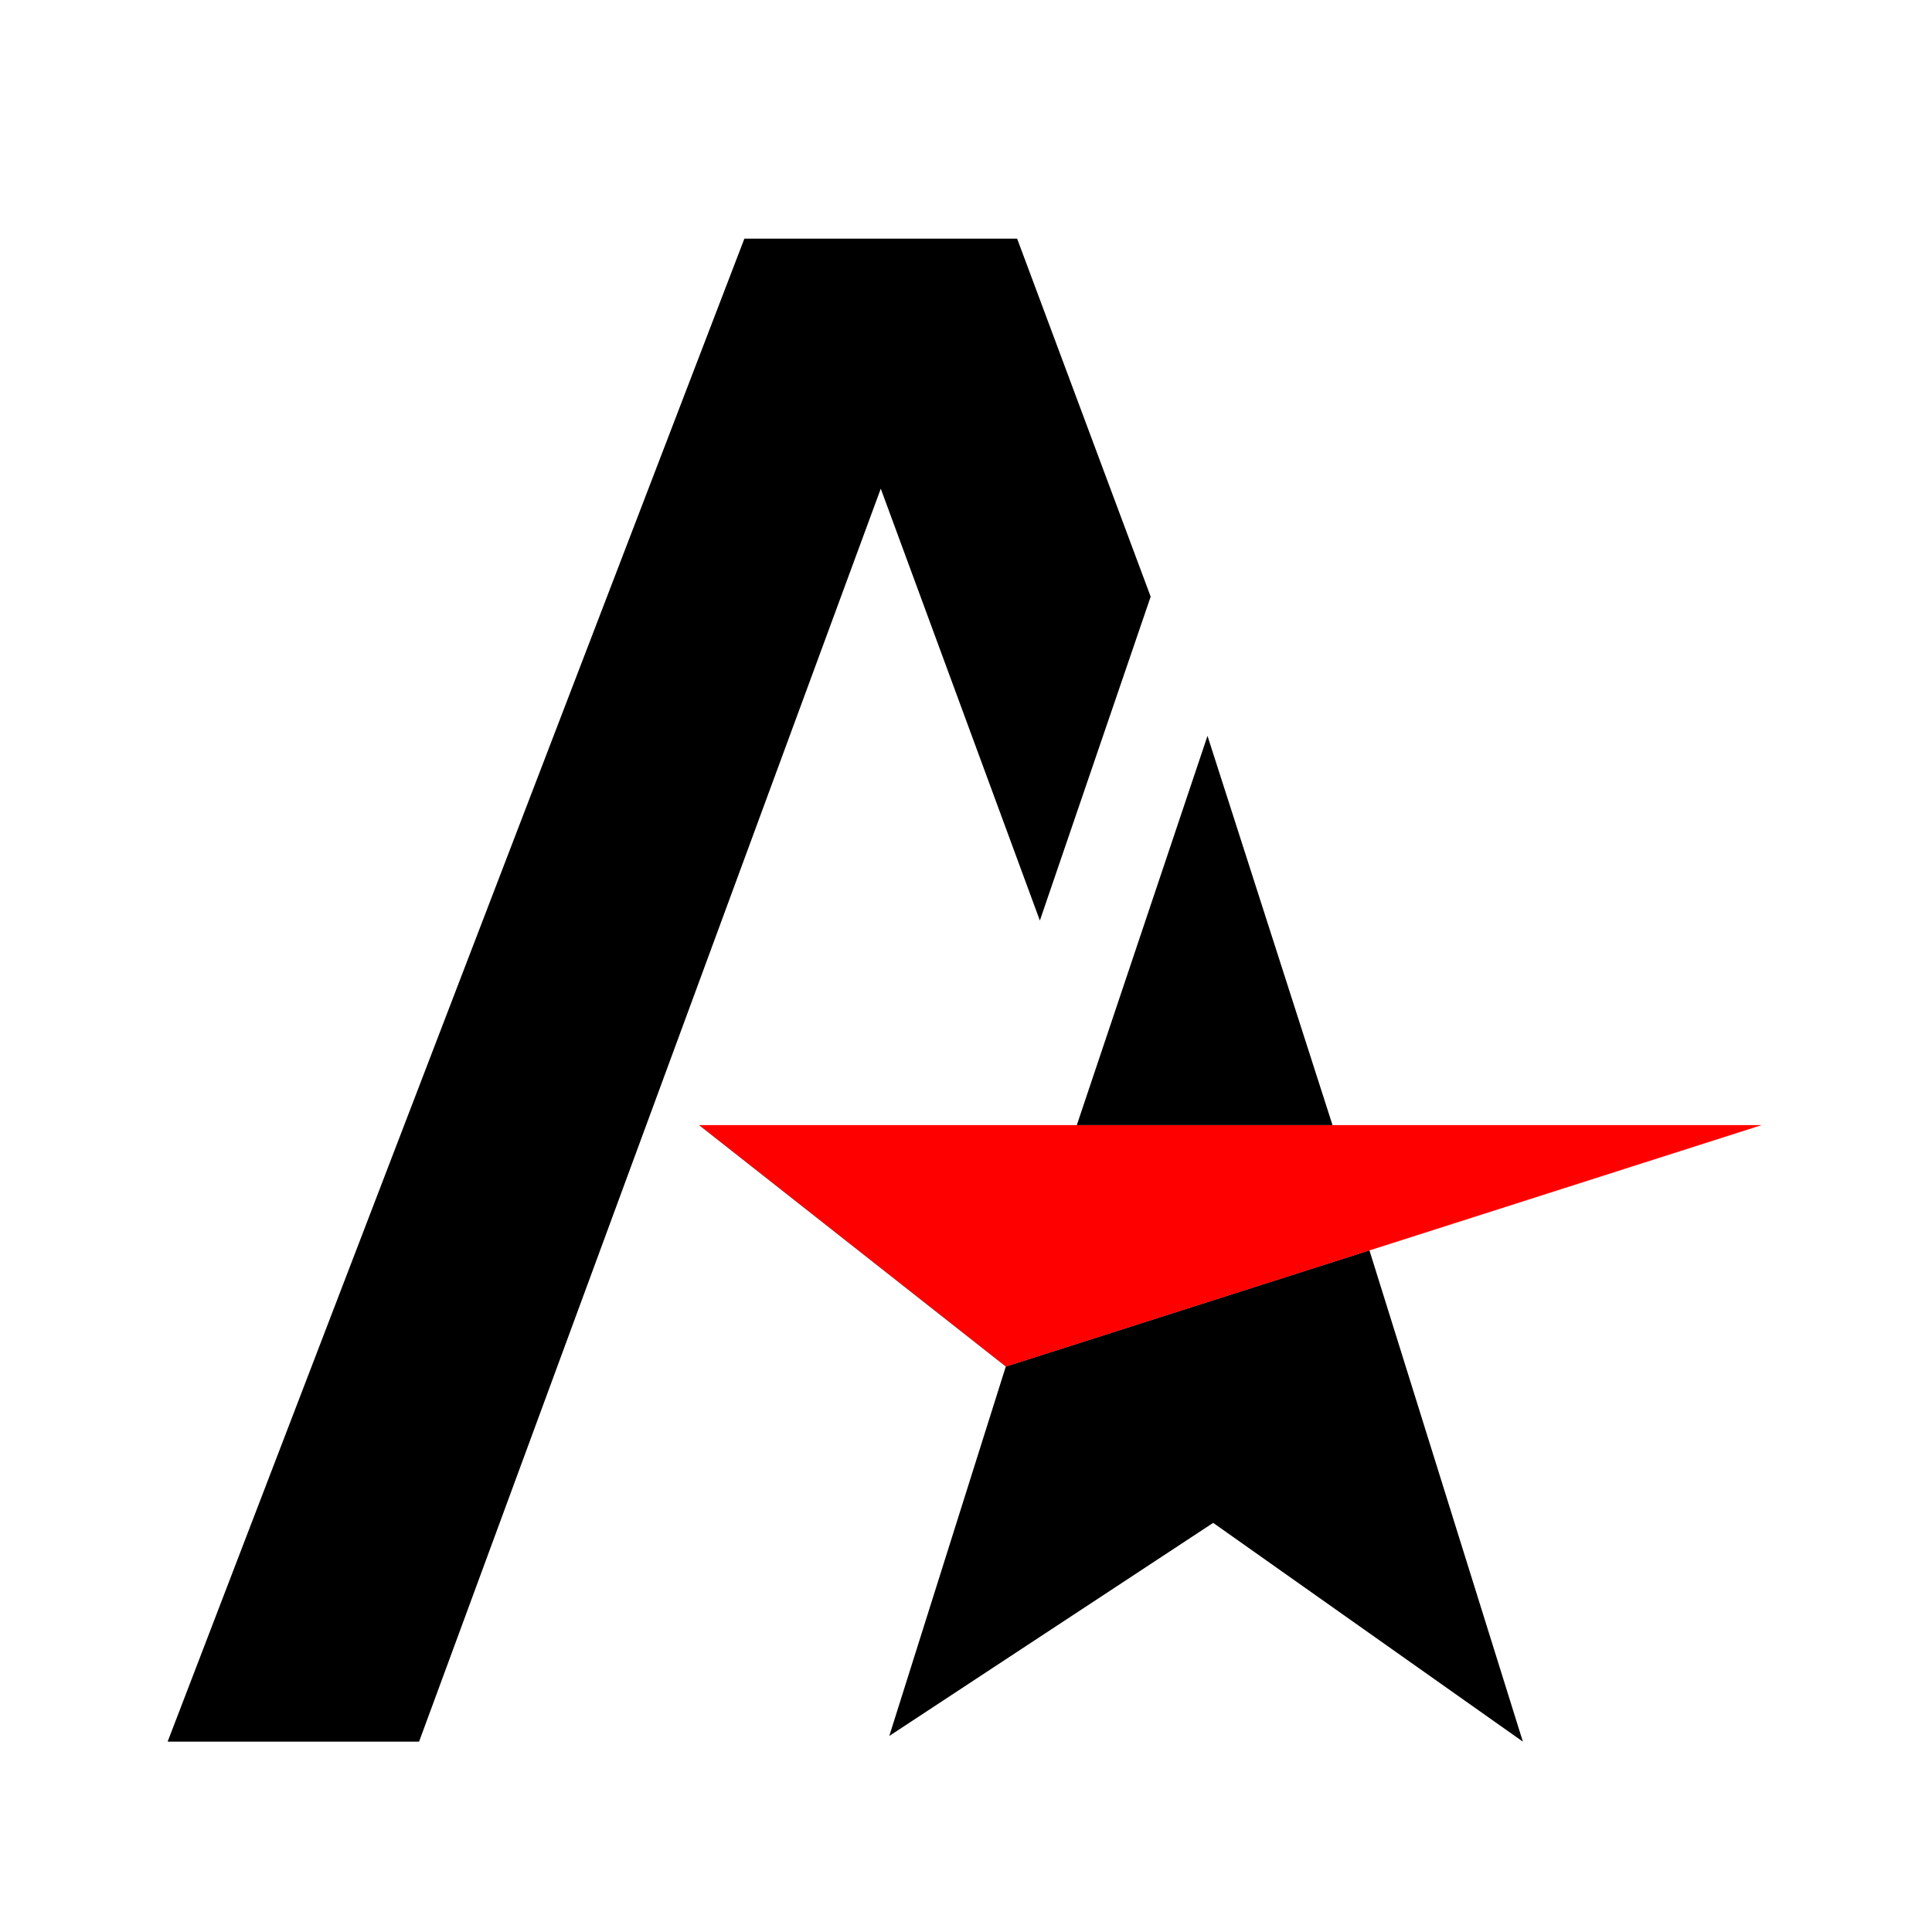 <svg xmlns="http://www.w3.org/2000/svg" fill="none" viewBox="0 0 680 680">
    <path style="fill:#fe0000; stroke:none;" d="M246 396 354 481 620 396 246 396z"/>
    <path style="fill:#000000; stroke:none;" d="M59 613H147.501L310 172 366 324 405 210 358 84 262 84ZM425 259 379 396 469 396 425 259 425 259ZM313 611 427 536 536 613 482 440.098 354 481 313 611Z"/>
</svg>
